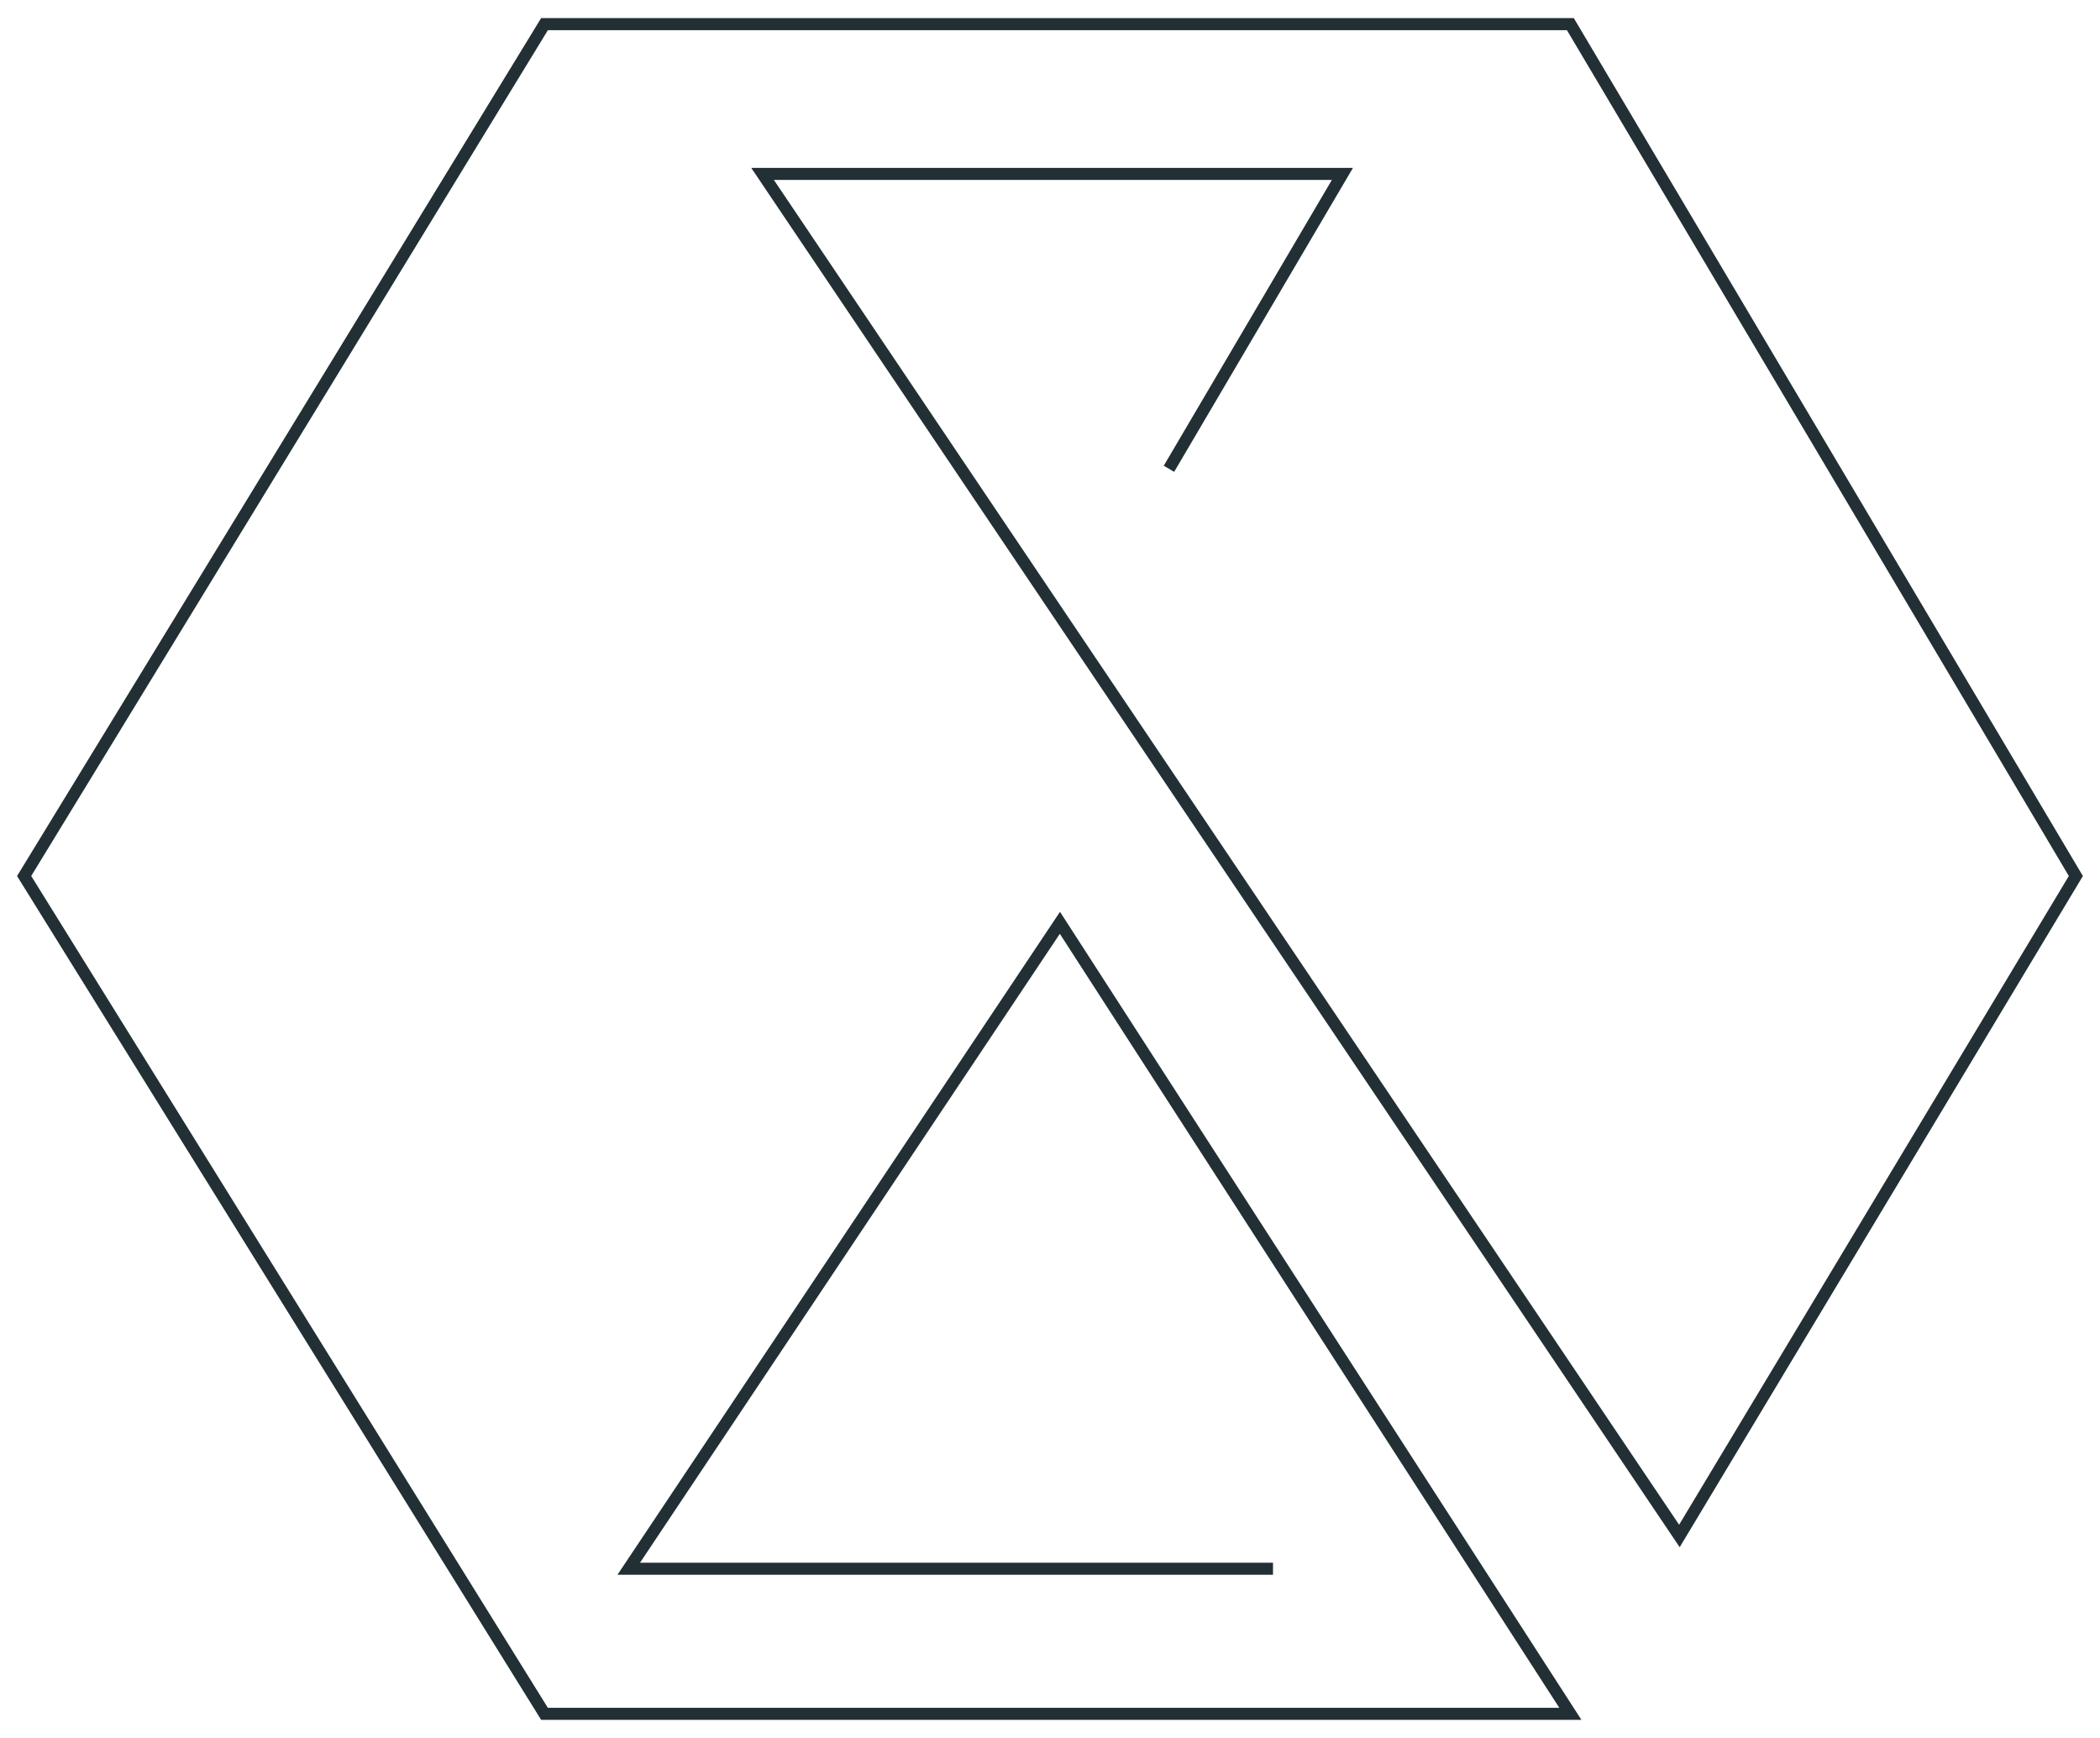 <svg width="87" height="72" viewBox="0 0 87 72" fill="none" xmlns="http://www.w3.org/2000/svg">
<path d="M48.428 19.421L55.614 7.205H31.592L69.575 63.632L86 36.291L65.058 1H22.558L1 36.291L22.558 71H65.058L43.911 38.23L26.048 64.989H52.739" stroke="#223035" stroke-width="0.5"/>
</svg>
